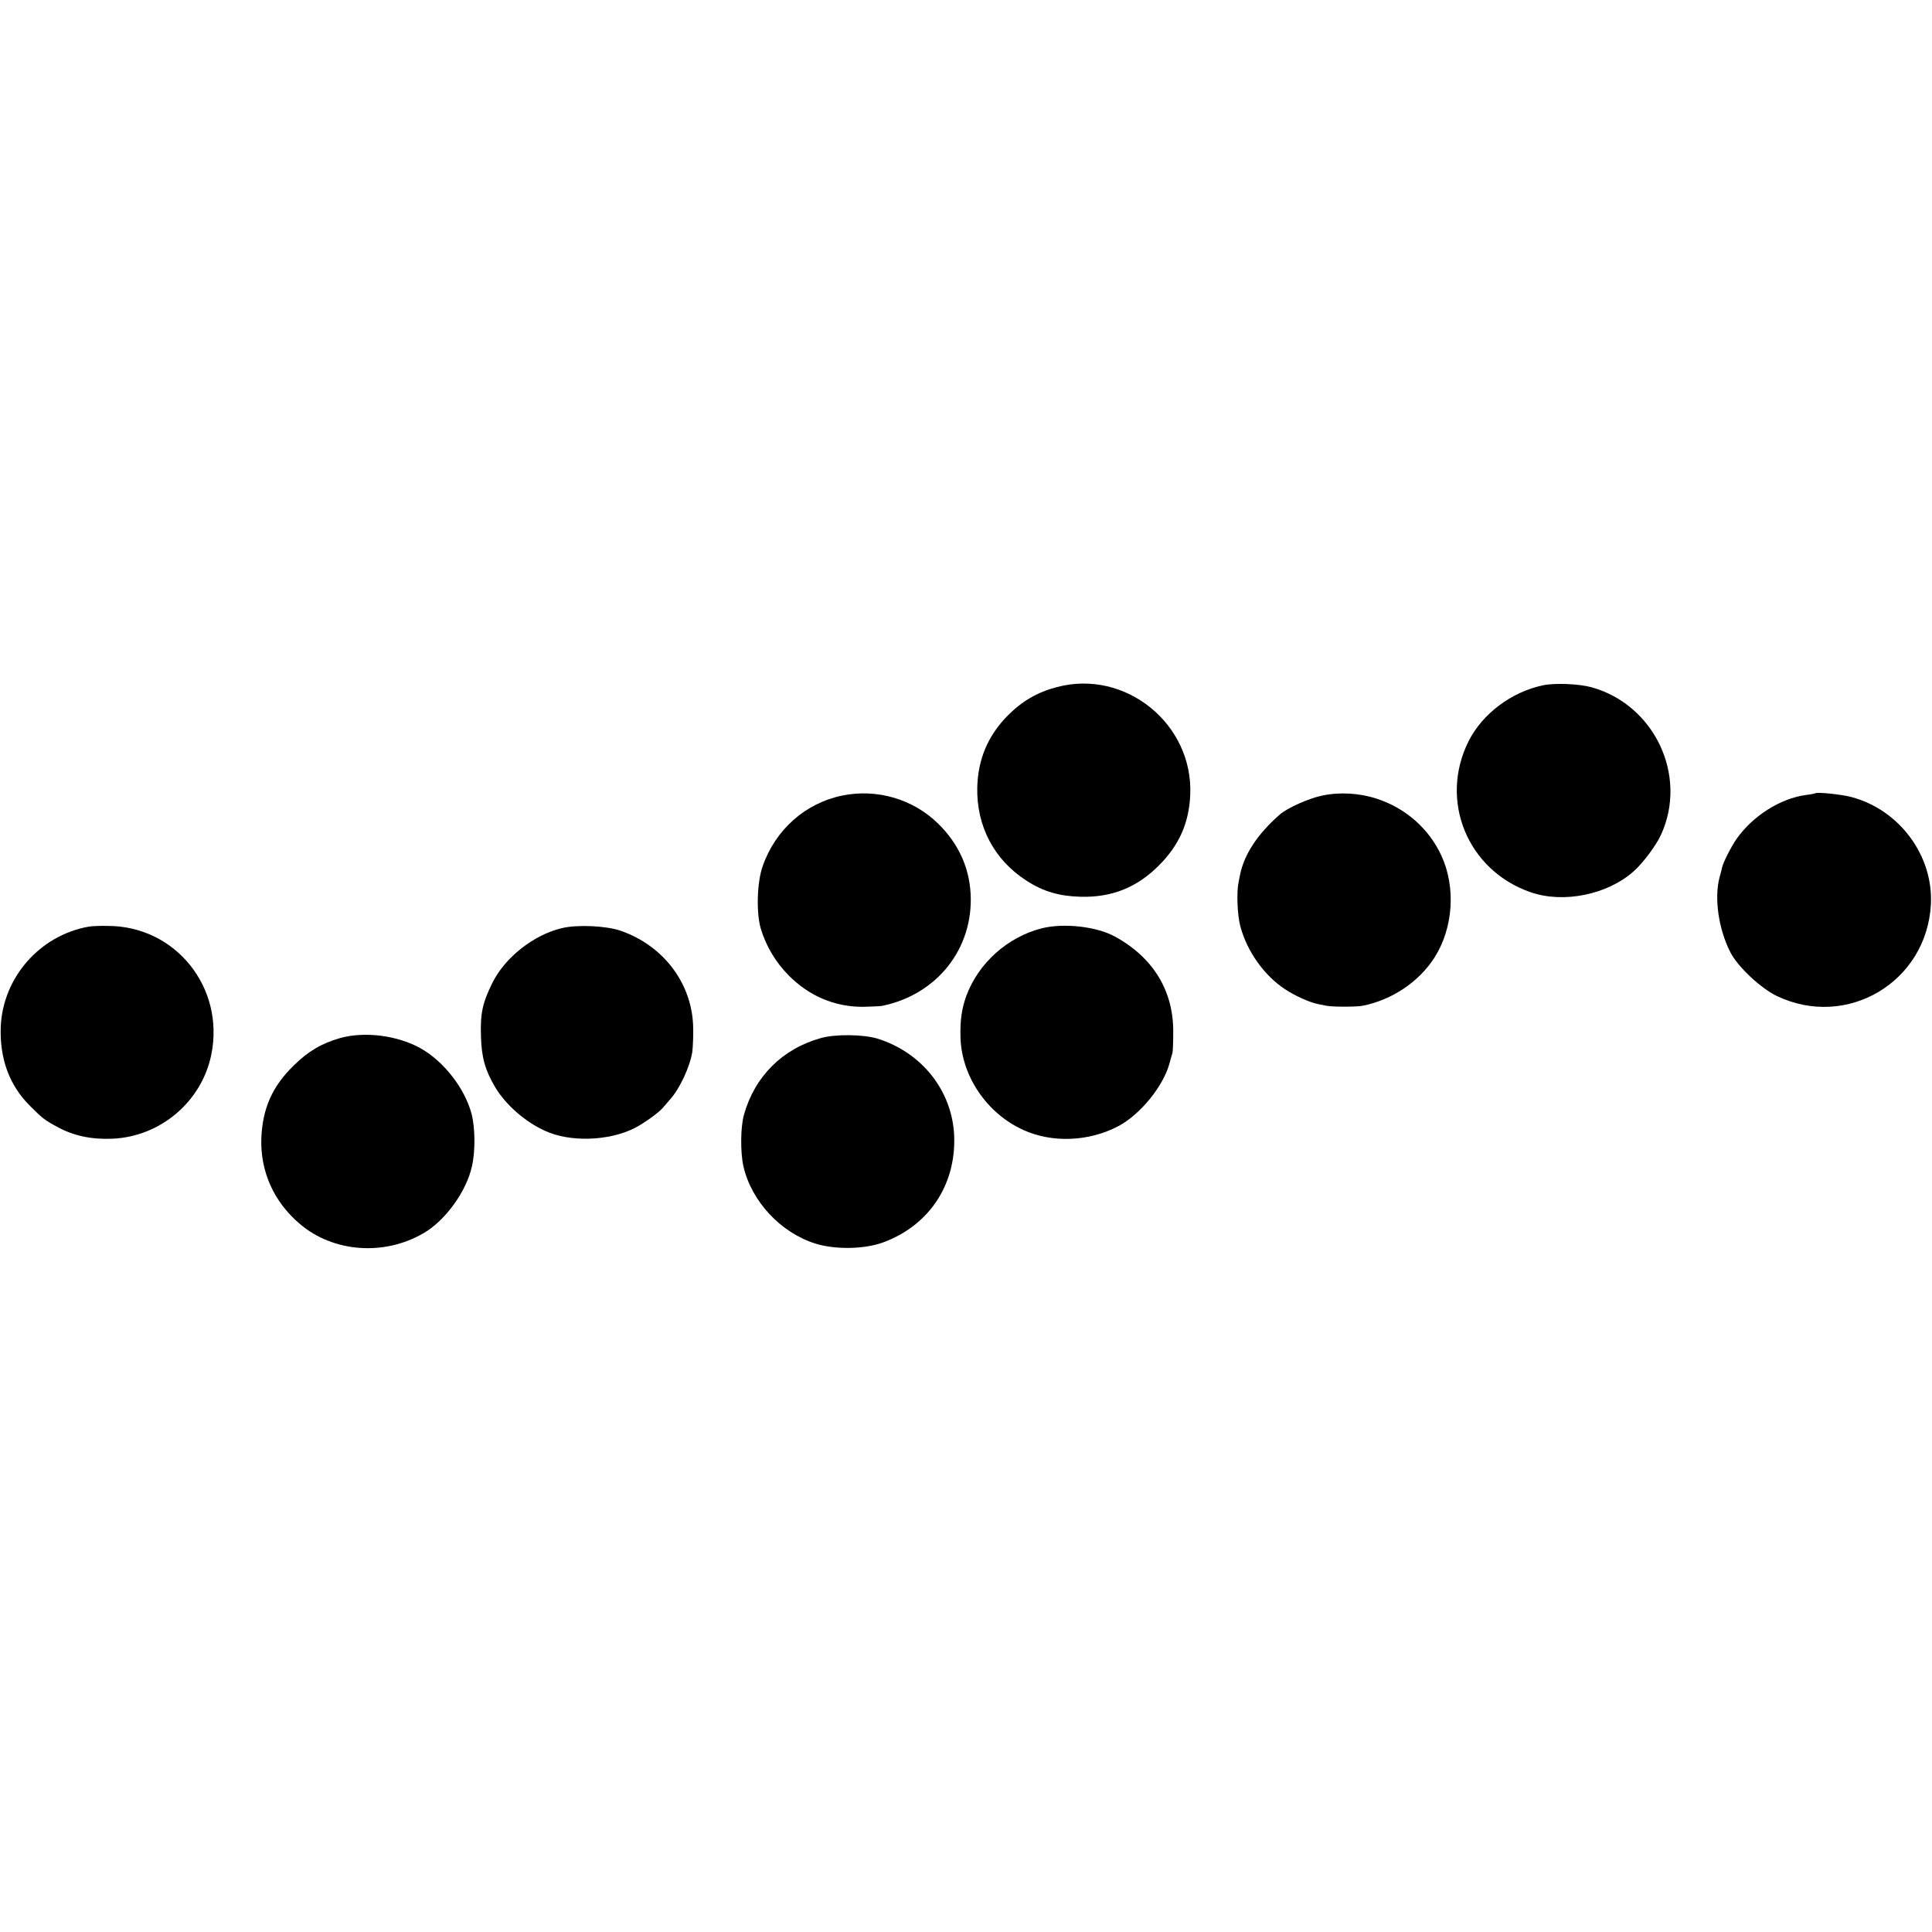 <?xml version="1.0" standalone="no"?>
<!DOCTYPE svg PUBLIC "-//W3C//DTD SVG 20010904//EN"
 "http://www.w3.org/TR/2001/REC-SVG-20010904/DTD/svg10.dtd">
<svg version="1.0" xmlns="http://www.w3.org/2000/svg"
 width="1046pt" height="1046pt" viewBox="0 0 1046 1046"
 preserveAspectRatio="xMidYMid meet">
<g transform="translate(0,1046) scale(0.1,-0.1)"
fill="#000000" stroke="none">
<path d="M5722 6740 c-106 -28 -187 -75 -265 -153 -108 -109 -162 -237 -166
-389 -5 -211 92 -395 268 -507 90 -58 176 -83 290 -86 170 -5 307 50 426 170
109 109 162 229 169 380 18 385 -351 684 -722 585z"/>
<path d="M8355 6750 c-172 -36 -329 -154 -404 -303 -161 -322 -6 -700 337
-818 177 -61 414 -13 556 113 52 46 122 140 149 199 146 319 -35 703 -376 798
-68 19 -199 24 -262 11z"/>
<path d="M4561 6153 c-201 -41 -363 -185 -432 -383 -31 -88 -35 -253 -10 -338
29 -96 81 -182 151 -253 111 -112 249 -170 400 -170 47 1 94 3 105 5 299 61
496 311 480 608 -8 145 -68 273 -175 378 -136 134 -332 191 -519 153z"/>
<path d="M7160 6153 c-71 -14 -190 -67 -230 -102 -120 -105 -193 -214 -216
-326 -1 -5 -5 -23 -8 -40 -12 -55 -7 -179 9 -239 36 -136 128 -266 241 -341
54 -36 134 -72 179 -81 11 -2 31 -6 45 -9 31 -7 167 -7 199 0 158 32 303 129
387 260 102 160 117 380 38 552 -67 146 -193 257 -348 308 -93 31 -200 38
-296 18z"/>
<path d="M9828 6165 c-1 -1 -24 -6 -50 -9 -141 -19 -291 -115 -379 -242 -28
-41 -70 -125 -75 -149 -1 -5 -7 -30 -14 -54 -30 -113 -6 -280 58 -406 40 -79
165 -196 253 -238 379 -180 810 76 833 496 14 264 -170 513 -431 582 -52 14
-186 28 -195 20z"/>
<path d="M480 5443 c-265 -47 -465 -276 -476 -543 -6 -173 47 -317 159 -428
68 -68 80 -77 147 -113 89 -49 186 -69 300 -64 260 12 482 201 534 455 74 363
-193 696 -559 697 -44 1 -91 -1 -105 -4z"/>
<path d="M3042 5435 c-153 -36 -308 -159 -376 -296 -54 -109 -66 -166 -62
-289 3 -117 23 -185 78 -278 57 -94 160 -185 268 -234 135 -63 345 -56 485 14
51 26 135 86 156 113 9 11 27 31 39 45 51 58 105 174 118 254 3 23 6 80 5 127
-2 239 -157 448 -393 530 -78 27 -236 34 -318 14z"/>
<path d="M5640 5434 c-185 -47 -342 -188 -408 -365 -24 -66 -34 -130 -32 -219
3 -212 141 -418 341 -508 156 -71 355 -63 514 21 118 63 241 213 276 337 7 25
14 52 17 60 2 8 4 58 4 110 2 224 -107 405 -315 519 -99 55 -278 75 -397 45z"/>
<path d="M1842 4840 c-101 -29 -173 -71 -253 -150 -115 -112 -167 -231 -174
-390 -7 -181 67 -347 209 -467 181 -154 457 -174 670 -49 117 68 231 225 261
361 19 82 18 207 -2 285 -37 138 -150 284 -277 355 -124 69 -301 92 -434 55z"/>
<path d="M4445 4840 c-209 -58 -359 -208 -417 -415 -19 -66 -20 -205 -3 -280
44 -190 202 -359 390 -418 106 -33 263 -31 365 6 249 91 396 311 386 577 -10
243 -174 452 -416 527 -76 23 -228 25 -305 3z"/>
</g>
</svg>
